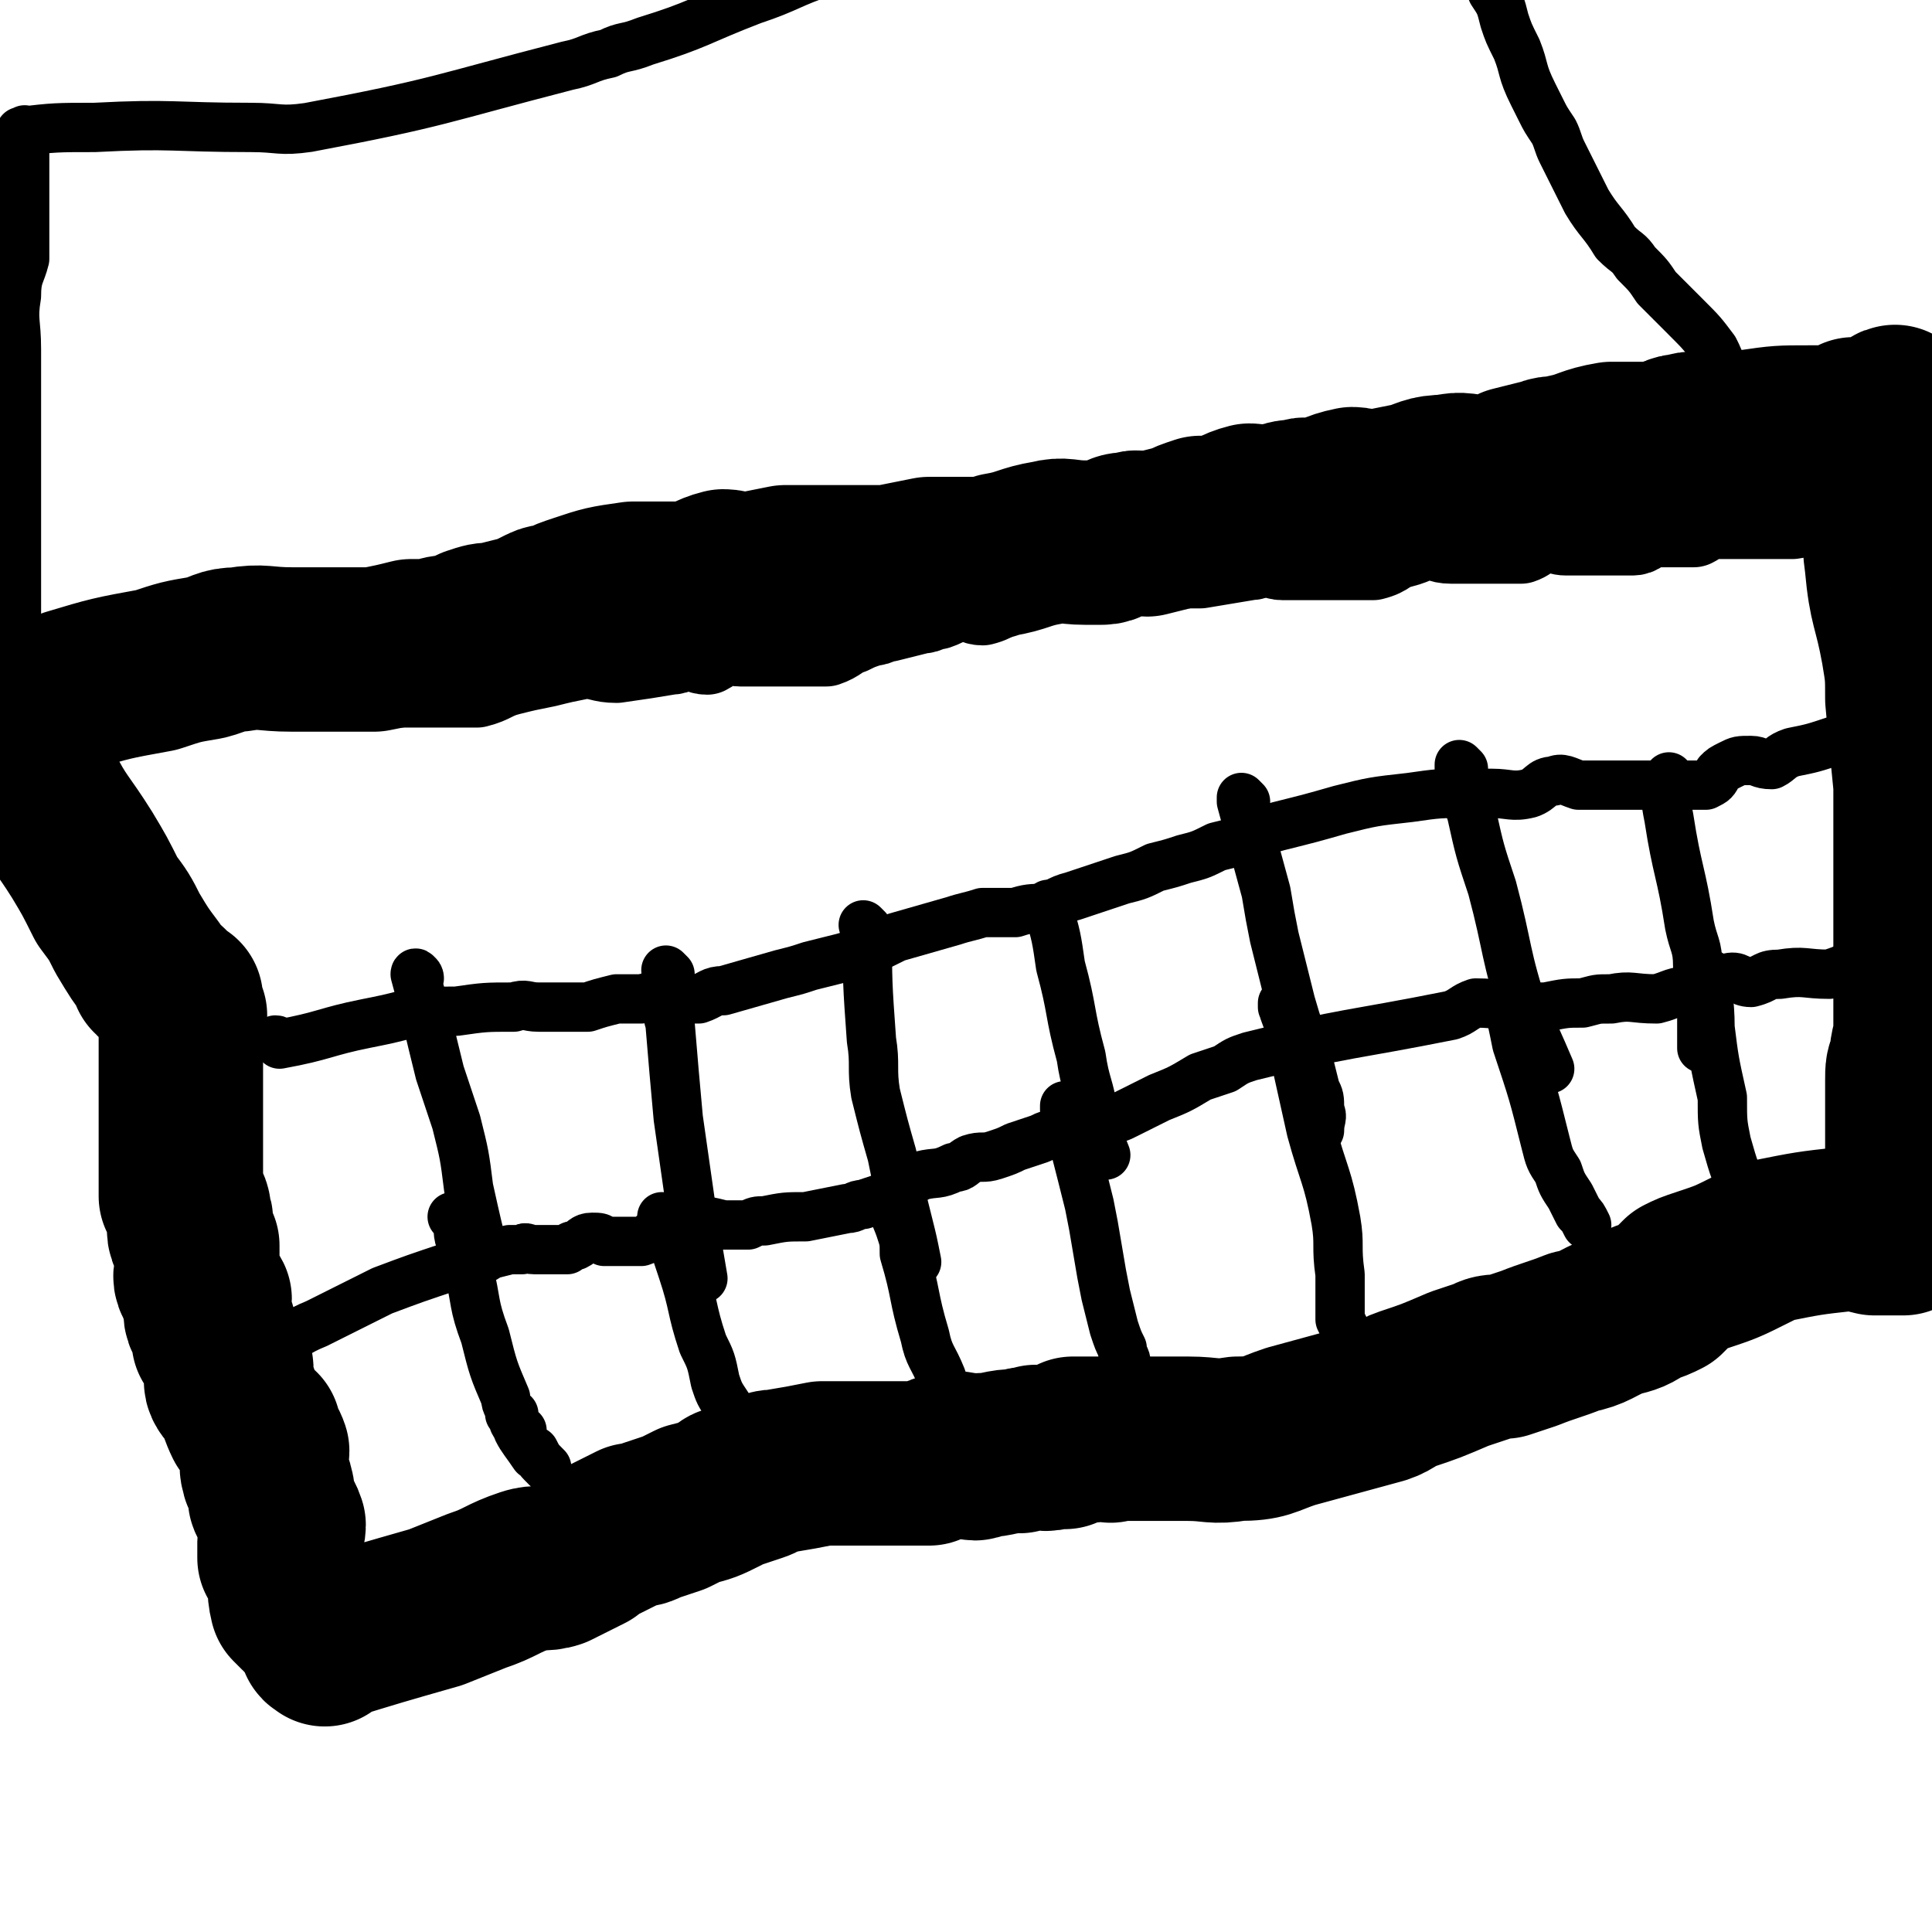 <svg viewBox='0 0 470 470' version='1.1' xmlns='http://www.w3.org/2000/svg' xmlns:xlink='http://www.w3.org/1999/xlink'><g fill='none' stroke='#000000' stroke-width='20' stroke-linecap='round' stroke-linejoin='round'><path d='M22,173c0,0 0,-1 -1,-1 0,0 1,0 1,1 0,0 0,0 0,0 0,0 0,-1 -1,-1 0,0 1,0 1,1 0,0 0,0 0,0 0,0 -1,-1 -1,-1 4,-1 5,-1 10,-2 8,-1 8,-1 15,-1 10,-1 10,-2 20,-2 4,-1 4,0 7,0 3,0 3,0 7,0 4,0 4,0 7,0 4,0 4,0 8,0 8,0 8,0 16,0 3,0 3,0 5,0 4,-1 4,-2 8,-3 4,-1 4,-1 9,-2 4,-1 4,-1 9,-2 4,0 4,1 8,1 7,-1 7,-1 13,-2 2,0 2,-1 5,-1 2,0 2,1 4,1 2,-1 2,-2 4,-3 2,0 2,1 4,1 5,0 5,0 11,0 1,0 1,0 3,0 4,0 4,0 7,0 3,-1 3,-2 6,-3 2,-1 2,-1 5,-2 2,0 2,-1 4,-1 4,-1 4,-1 8,-2 2,0 2,-1 4,-1 3,-1 3,-2 6,-2 3,0 3,1 5,1 4,-1 3,-2 7,-4 2,-1 3,-1 5,-1 6,-2 6,-2 12,-3 3,0 3,1 6,1 4,-1 4,-2 8,-3 4,0 4,1 7,1 4,0 4,0 8,0 6,-1 6,-1 12,-2 2,0 2,-1 4,-1 2,0 2,1 4,1 3,0 3,0 5,0 2,0 2,0 4,0 2,0 2,0 4,0 5,0 5,0 9,0 4,-1 3,-2 7,-3 4,-1 4,-2 7,-2 2,0 2,1 5,1 2,0 2,0 5,0 5,0 5,0 9,0 2,0 2,0 3,0 3,-1 3,-3 5,-3 3,-1 3,1 6,1 3,0 3,0 6,0 5,0 5,0 10,0 2,0 2,-1 4,-2 2,0 2,0 3,0 1,0 1,0 2,0 3,0 3,0 6,0 2,-1 1,-1 3,-2 0,0 0,0 0,0 4,0 4,0 7,0 2,0 2,0 5,0 2,0 2,0 4,0 3,0 3,0 5,0 6,-1 6,-1 12,-2 2,0 2,0 3,-1 3,-1 4,-1 6,-2 2,-1 2,-1 4,-2 2,0 2,0 3,-1 0,0 0,0 0,0 0,0 0,0 0,0 0,0 0,-1 0,-1 -1,0 0,1 0,1 0,0 0,0 0,0 '/></g>
<g fill='none' stroke='#000000' stroke-width='6' stroke-linecap='round' stroke-linejoin='round'><path d='M16,165c0,0 0,-1 -1,-1 0,0 1,0 1,1 0,0 0,0 0,0 0,0 0,-1 -1,-1 0,0 1,0 1,1 0,0 0,0 0,0 0,0 0,-1 -1,-1 0,0 1,0 1,1 0,0 0,0 0,0 0,0 0,-1 -1,-1 0,0 1,0 1,1 0,0 0,0 0,0 0,0 -1,-1 -1,-1 2,5 3,6 5,13 3,9 3,9 7,18 3,6 3,6 6,12 4,9 3,9 7,18 2,4 2,4 4,9 1,2 1,2 2,4 1,2 2,2 3,5 1,3 0,3 1,6 2,7 2,7 3,15 1,3 1,3 1,6 0,3 -1,3 0,5 1,4 2,4 3,7 0,2 -1,2 -1,3 0,3 0,3 0,5 0,0 0,0 0,0 0,1 0,1 1,2 1,1 1,3 2,3 0,0 -1,-2 -1,-1 0,1 -1,2 0,5 0,4 1,4 2,9 0,1 0,1 0,3 0,3 0,3 0,6 0,2 0,2 0,4 0,2 0,2 0,3 0,1 0,-1 0,0 0,1 0,1 0,3 0,0 0,0 0,0 0,1 -1,0 -1,0 1,2 2,4 3,6 1,0 0,-2 0,-2 0,1 0,2 0,4 0,1 0,1 0,3 0,2 0,2 0,4 0,1 0,1 0,1 1,3 2,3 2,6 1,4 0,4 0,9 0,2 0,2 0,4 0,2 0,2 0,4 0,1 0,1 0,2 0,0 0,0 0,0 0,1 0,0 -1,0 0,0 1,0 1,0 0,3 0,4 0,6 0,0 0,-1 0,-2 0,0 0,0 0,0 2,5 2,5 3,9 1,2 2,2 2,3 0,3 -1,3 -1,5 0,3 0,4 0,5 0,0 0,-1 0,-2 0,0 0,0 0,0 0,1 0,0 -1,0 0,0 1,0 1,0 0,0 0,0 0,0 0,1 0,0 -1,0 0,0 1,0 1,0 0,0 0,0 0,0 0,1 0,0 -1,0 0,0 1,0 1,0 0,0 0,0 0,0 2,2 3,2 5,3 0,0 -1,0 -1,-1 0,0 0,0 0,0 3,0 3,0 7,0 2,0 3,0 3,0 1,0 -2,1 -1,0 1,0 2,-1 4,-2 3,-1 4,0 7,-1 1,-1 1,-1 2,-1 2,-1 2,-1 4,-2 2,-1 2,-2 4,-2 2,-1 3,1 5,0 2,0 2,-1 4,-3 4,-2 4,-1 8,-3 3,-1 2,-1 5,-2 2,-1 2,-1 4,-2 3,-1 3,-1 5,-2 3,-1 3,-1 5,-2 5,-1 5,-2 11,-3 2,-1 2,-1 5,-2 3,-1 3,-1 6,-2 2,0 2,-1 5,-2 2,-1 2,-1 5,-2 4,-2 4,-2 9,-3 3,-1 2,-1 5,-2 3,-1 3,0 6,-1 3,0 3,1 5,0 4,0 4,-1 7,-2 3,0 3,1 6,0 6,0 6,-1 12,-2 7,0 7,0 13,0 3,0 3,0 6,0 7,0 7,0 13,0 5,0 5,0 11,0 2,0 2,0 4,0 2,0 2,0 4,0 3,0 3,1 5,0 2,0 2,-1 4,-2 4,0 4,0 8,0 2,1 2,0 4,0 2,0 2,1 3,0 3,0 3,0 6,0 2,-1 2,-1 4,-2 5,-1 5,0 10,-2 3,0 2,-1 5,-2 2,-1 3,-1 5,-2 3,-1 3,-1 6,-2 6,-2 6,-2 13,-4 3,-1 3,-1 6,-3 6,-2 6,-2 12,-5 3,-1 3,-1 5,-2 3,-1 3,-1 6,-3 3,-1 3,-1 6,-2 5,-3 5,-3 10,-5 2,-2 2,-2 5,-3 2,-1 2,-1 4,-2 2,-1 2,-1 5,-1 2,-1 2,-1 3,-2 4,-2 4,-2 7,-4 3,-1 3,-2 6,-2 2,-1 2,1 4,1 4,-1 4,-3 8,-3 3,-1 4,1 7,1 4,-1 3,-2 7,-3 5,0 5,0 10,1 2,0 2,0 3,0 2,0 3,0 4,0 0,0 -2,0 -2,0 1,-2 3,-2 5,-4 1,-1 0,-1 1,-3 0,0 0,0 0,0 0,-3 0,-3 0,-6 0,-2 0,-3 0,-3 0,-1 0,1 0,1 0,-2 0,-2 0,-4 '/><path d='M466,118c-1,0 -1,-1 -1,-1 -1,0 0,1 0,1 0,0 0,0 0,0 0,0 0,-1 0,-1 -1,0 0,1 0,1 0,0 0,0 0,0 0,0 0,-1 0,-1 -1,0 0,1 0,1 0,0 0,0 0,0 0,0 0,-1 0,-1 -1,5 0,6 0,12 0,10 0,10 0,20 0,12 0,12 0,24 0,5 0,5 0,9 0,9 0,9 0,18 0,5 0,5 0,9 0,3 0,3 0,7 0,7 0,7 0,14 0,2 0,2 0,4 0,3 0,3 0,5 0,1 0,1 0,3 0,1 0,1 0,3 0,5 0,5 0,9 0,3 0,3 0,6 0,2 0,2 0,5 0,2 0,2 0,5 0,2 0,2 0,5 0,4 0,4 0,8 0,2 0,2 0,4 0,1 0,1 0,2 0,0 0,0 0,1 0,1 0,1 0,3 0,0 0,0 0,0 0,0 0,-1 0,-1 -1,0 0,0 0,1 0,0 0,0 0,0 0,2 0,3 0,5 0,0 0,-1 0,-1 0,0 0,0 0,0 '/></g>
<g fill='none' stroke='#000000' stroke-width='40' stroke-linecap='round' stroke-linejoin='round'><path d='M6,173c0,0 0,-1 -1,-1 0,0 1,0 1,1 0,0 0,0 0,0 0,0 0,-1 -1,-1 0,0 1,0 1,1 0,0 0,0 0,0 0,0 0,-1 -1,-1 0,0 1,0 1,1 0,0 0,0 0,0 0,0 0,-1 -1,-1 0,0 1,0 1,1 0,0 0,0 0,0 0,0 0,-1 -1,-1 0,0 1,0 1,1 0,0 0,0 0,0 0,0 -1,-1 -1,-1 3,-1 4,-1 7,-2 3,0 3,-1 5,-2 10,-3 10,-3 21,-5 6,-2 6,-2 12,-3 4,-1 4,-2 8,-2 6,-1 6,0 13,0 2,0 2,0 4,0 4,0 4,0 9,0 1,0 1,0 3,0 2,0 2,0 4,0 5,-1 5,-1 9,-2 3,0 3,0 5,0 3,-1 3,-1 5,-1 3,-1 3,-1 5,-2 3,-1 3,-1 5,-1 4,-1 4,-1 8,-2 2,-1 2,-1 4,-2 2,-1 2,0 4,-1 2,-1 2,-1 5,-2 6,-2 6,-2 13,-3 2,0 2,0 4,0 3,0 3,0 5,0 3,0 3,0 5,0 4,-1 4,-2 8,-3 2,0 3,1 5,1 5,-1 5,-1 10,-2 4,0 4,0 7,0 3,0 3,0 6,0 3,0 3,0 6,0 3,0 3,0 6,0 5,-1 5,-1 10,-2 3,0 3,0 5,0 3,0 3,0 6,0 3,0 3,0 6,-1 6,-1 6,-2 12,-3 4,-1 4,0 9,0 2,0 2,0 4,0 2,0 2,-1 3,-1 2,-1 2,-1 4,-1 2,-1 2,0 4,0 4,-1 4,-1 8,-2 2,-1 2,-1 5,-2 2,0 2,0 4,0 4,-1 4,-2 8,-3 2,0 2,1 5,1 3,-1 3,-2 7,-2 2,-1 2,0 4,0 4,-1 4,-2 9,-3 2,0 2,1 4,1 5,-1 5,-1 10,-2 4,-1 4,-2 9,-2 4,-1 4,0 8,0 2,0 2,0 4,0 2,-1 2,-1 4,-2 0,0 0,0 0,0 4,-1 4,-1 8,-2 2,-1 3,0 5,-1 5,-1 5,-2 11,-3 2,0 2,0 4,0 2,0 2,0 3,0 2,0 2,0 4,0 1,0 1,0 2,0 2,-1 2,-2 5,-2 2,-1 2,0 4,0 2,0 2,0 4,0 1,0 1,0 3,0 3,0 3,-1 5,-1 7,-1 7,-1 14,-1 3,0 3,0 6,0 3,-1 3,-1 5,-2 4,0 5,0 8,0 0,0 -2,0 -2,0 1,-1 2,-1 4,-2 0,0 0,0 0,0 0,0 0,0 0,0 0,0 0,-1 0,-1 -1,0 0,1 0,1 0,0 0,0 0,0 0,0 0,-1 0,-1 '/><path d='M4,181c0,0 0,-1 -1,-1 0,0 1,0 1,1 0,0 0,0 0,0 0,0 0,-1 -1,-1 0,0 1,0 1,1 0,0 0,0 0,0 0,0 0,-1 -1,-1 0,0 1,0 1,1 0,0 0,0 0,0 0,0 0,-1 -1,-1 0,0 1,0 1,1 0,0 0,0 0,0 0,0 0,-1 -1,-1 0,0 1,0 1,1 0,0 0,0 0,0 0,0 0,-1 -1,-1 0,0 1,0 1,1 0,0 0,0 0,0 0,0 0,-1 -1,-1 0,0 1,0 1,1 0,0 0,0 0,0 0,0 0,-1 -1,-1 0,0 1,0 1,1 0,0 0,0 0,0 0,0 0,-1 -1,-1 0,0 1,0 1,1 0,0 0,0 0,0 0,0 0,-1 -1,-1 0,0 1,0 1,1 0,0 0,0 0,0 3,5 2,5 6,11 4,8 5,8 10,16 3,5 3,5 6,11 3,4 3,4 5,8 3,5 3,5 6,9 1,2 2,3 2,3 0,0 0,-1 -1,-1 0,0 0,0 0,0 0,0 0,-1 -1,-1 0,0 1,0 1,1 3,2 4,4 6,5 0,1 -1,-1 -2,-1 0,0 0,0 0,0 0,0 -1,-1 -1,-1 1,1 1,2 2,4 1,1 2,2 2,2 0,0 -1,-2 -1,-1 0,1 0,3 0,6 0,2 0,2 0,4 0,5 0,5 0,10 0,1 0,1 0,3 0,2 0,2 0,5 0,2 0,2 0,4 0,2 0,2 0,5 0,2 0,2 0,4 0,2 0,2 0,4 0,0 0,0 0,0 0,0 0,0 1,1 1,2 1,2 1,4 1,1 0,1 0,3 0,2 1,2 2,4 0,2 0,2 0,5 0,2 -1,2 0,4 1,2 2,2 3,4 0,2 -1,2 -1,3 0,2 1,2 2,4 0,1 0,2 0,3 0,0 0,0 0,0 2,3 3,3 4,6 1,2 -1,2 -1,4 0,1 1,2 2,3 0,0 0,-1 0,-1 1,3 2,6 3,8 0,0 -1,-2 -1,-3 0,0 0,0 0,0 2,3 2,4 4,5 0,1 -1,0 -1,-1 0,0 0,0 0,0 0,1 -1,0 -1,0 1,2 3,3 4,6 0,2 -2,3 -1,5 0,2 2,2 2,4 1,2 -1,2 0,3 1,3 2,3 3,6 0,2 -1,2 -1,4 0,2 0,3 0,4 0,0 0,-2 0,-2 1,2 1,3 2,6 1,3 0,3 1,7 1,1 2,2 2,2 0,0 -1,-1 -1,-2 0,0 0,0 0,0 0,1 0,0 -1,0 '/><path d='M79,400c0,0 -1,-1 -1,-1 0,0 1,0 1,0 0,0 0,0 0,0 0,1 -1,0 -1,0 0,0 1,0 1,0 0,0 0,0 0,0 0,1 -1,0 -1,0 0,0 1,0 1,0 0,0 0,0 0,0 0,1 -1,0 -1,0 0,0 0,1 1,0 13,-4 13,-4 27,-8 5,-2 5,-2 10,-4 6,-2 6,-3 12,-5 3,-1 4,0 7,-1 2,-1 2,-1 4,-2 2,-1 2,-1 4,-2 1,-1 1,-1 3,-2 2,-1 2,-1 4,-2 2,-1 2,-1 4,-2 2,0 2,0 4,-1 3,-1 3,-1 6,-2 2,-1 2,-1 4,-2 4,-1 4,-1 8,-3 1,-1 1,-1 2,-1 3,-1 3,-1 6,-2 3,-1 2,-2 5,-2 6,-1 6,-1 11,-2 3,0 3,0 5,0 3,0 3,0 5,0 2,0 2,0 4,0 4,0 4,0 7,0 1,0 -1,0 0,0 1,0 2,0 5,0 0,0 0,0 0,0 2,-1 2,-2 5,-2 2,-1 2,0 5,0 1,1 1,1 3,0 4,0 4,-1 9,-1 2,-1 2,0 4,-1 2,0 2,1 4,0 1,0 1,0 3,0 1,-1 1,-1 2,-2 2,0 2,0 4,0 0,0 0,0 0,0 1,1 0,0 0,0 0,0 0,0 0,0 0,0 0,0 0,0 1,1 0,0 0,0 0,0 0,0 0,0 0,0 0,0 0,0 1,1 -1,0 0,0 2,0 3,0 5,0 1,1 -1,0 -1,0 3,0 4,0 8,0 1,0 1,0 2,0 3,0 3,0 5,0 3,0 3,0 5,0 6,0 6,1 12,0 7,0 7,-1 13,-3 11,-3 11,-3 22,-6 3,-1 3,-2 6,-3 6,-2 6,-2 13,-5 3,-1 3,-1 6,-2 2,-1 2,-1 5,-1 3,-1 3,-1 6,-2 5,-2 6,-2 11,-4 5,-1 5,-2 10,-4 4,-1 4,-1 7,-3 3,-1 3,-1 5,-2 2,-2 2,-2 4,-4 2,-1 2,-1 5,-2 6,-2 6,-2 12,-5 2,-1 2,-1 4,-2 10,-2 10,-2 19,-3 3,0 3,0 7,1 1,0 1,0 3,0 2,0 2,0 3,0 0,0 0,0 1,0 0,0 0,0 0,0 0,0 0,-1 0,-1 -1,0 0,0 0,1 0,0 0,0 0,0 0,0 0,-1 0,-1 -1,0 0,0 0,1 0,0 0,0 0,0 0,0 0,-1 0,-1 -1,0 0,0 0,1 0,0 0,0 0,0 0,0 0,-1 0,-1 -1,0 0,0 0,1 0,0 0,0 0,0 0,0 0,-1 0,-1 -1,0 0,0 0,1 0,0 0,0 0,0 '/><path d='M460,123c-1,0 -1,-1 -1,-1 -1,0 0,1 0,1 0,0 0,0 0,0 0,0 0,-1 0,-1 -1,0 0,1 0,1 0,0 0,0 0,0 0,0 0,-1 0,-1 -1,0 0,0 0,1 0,7 -1,7 0,14 1,11 2,10 4,21 1,6 1,6 1,12 1,11 1,11 2,21 0,5 0,5 0,10 0,7 0,7 0,14 0,3 0,3 0,6 0,2 0,2 0,4 0,5 0,5 0,10 0,0 0,0 0,1 0,1 0,1 0,2 0,1 0,1 0,3 0,2 0,2 0,5 0,2 0,2 0,4 0,4 -1,4 -1,8 -1,2 -1,2 -1,5 0,1 0,1 0,3 0,1 0,1 0,3 0,2 0,2 0,4 0,0 0,0 0,0 0,1 0,1 0,2 0,1 0,1 0,2 0,0 0,0 0,1 0,3 0,3 0,7 0,2 0,2 0,5 0,0 0,0 0,0 0,0 0,-1 0,-1 -1,2 0,3 0,5 0,0 0,0 0,0 '/></g>
<g fill='none' stroke='#000000' stroke-width='12' stroke-linecap='round' stroke-linejoin='round'><path d='M68,254c0,0 0,-1 -1,-1 0,0 1,0 1,1 0,0 0,0 0,0 0,0 0,-1 -1,-1 0,0 1,0 1,1 0,0 0,0 0,0 0,0 0,-1 -1,-1 0,0 1,0 1,1 0,0 0,0 0,0 0,0 0,-1 -1,-1 0,0 1,0 1,1 0,0 0,0 0,0 0,0 0,-1 -1,-1 0,0 1,0 1,1 0,0 0,0 0,0 0,0 0,-1 -1,-1 0,0 1,1 1,1 11,-2 11,-3 21,-5 5,-1 5,-1 9,-2 6,-1 6,-1 13,-1 7,-1 7,-1 14,-1 3,-1 3,0 6,0 6,0 6,0 12,0 3,-1 3,-1 7,-2 3,0 3,0 6,0 4,-1 4,0 7,0 3,0 4,0 7,0 3,-1 3,-2 6,-2 7,-2 7,-2 14,-4 4,-1 4,-1 7,-2 4,-1 4,-1 8,-2 7,-2 7,-2 13,-5 7,-2 7,-2 14,-4 3,-1 4,-1 7,-2 4,0 4,0 8,0 3,-1 4,-1 7,-1 3,-1 3,-2 7,-3 6,-2 6,-2 12,-4 4,-1 4,-1 8,-3 4,-1 4,-1 7,-2 4,-1 4,-1 8,-3 4,-1 4,-1 8,-2 3,-1 3,-2 7,-3 8,-2 8,-2 15,-4 8,-2 8,-2 17,-3 7,-1 7,-1 14,-1 3,0 3,0 6,0 4,0 5,1 9,0 3,-1 3,-3 6,-3 2,-1 3,0 6,1 2,0 2,0 5,0 2,0 2,0 4,0 4,0 4,0 8,0 2,0 2,0 4,0 0,0 0,0 1,0 1,0 1,0 2,0 4,0 4,0 7,0 2,-1 2,-1 3,-3 1,-1 1,-1 3,-2 2,-1 2,-1 5,-1 2,0 2,1 5,1 2,-1 2,-2 5,-3 5,-1 5,-1 11,-3 2,-1 2,-1 4,-1 2,0 2,1 4,1 1,-1 1,-1 2,-2 0,0 0,0 0,0 0,0 -1,-1 0,-1 0,-1 1,0 3,-1 1,0 2,-1 3,-1 0,0 -1,0 -2,1 0,0 0,0 0,0 0,0 0,-1 0,-1 '/><path d='M79,164c0,0 -1,-1 -1,-1 0,0 1,0 1,1 0,0 0,0 0,0 0,0 -1,-1 -1,-1 0,0 1,0 1,1 0,0 0,0 0,0 '/><path d='M67,328c0,0 0,-1 -1,-1 0,0 1,0 1,0 0,0 0,0 0,0 0,1 0,0 -1,0 0,0 1,0 1,0 0,0 0,0 0,0 0,1 0,0 -1,0 0,0 1,0 1,0 0,0 0,0 0,0 0,1 0,0 -1,0 0,0 1,0 1,0 0,0 0,0 0,0 0,1 0,0 -1,0 0,0 1,0 1,0 0,0 0,0 0,0 5,-2 5,-3 10,-5 8,-4 8,-4 16,-8 8,-3 8,-3 17,-6 3,-2 3,-1 6,-2 4,-1 4,-1 8,-2 2,0 2,0 3,0 1,-1 1,0 3,0 2,0 2,0 3,0 2,0 2,0 4,0 0,0 0,0 1,0 1,-1 1,-1 2,-1 2,-1 2,-2 4,-2 2,0 2,0 3,1 4,0 4,0 7,0 1,0 1,0 2,0 3,-1 2,-2 5,-2 1,-1 1,0 2,0 2,-1 2,-2 5,-3 4,0 4,0 8,1 1,0 1,0 2,0 2,0 2,0 4,0 2,-1 2,-1 4,-1 5,-1 5,-1 10,-1 5,-1 5,-1 10,-2 2,0 2,-1 4,-1 3,-1 3,-1 6,-2 2,-1 2,-2 4,-3 2,-1 2,-1 4,-2 4,-1 4,0 8,-2 2,0 2,-1 4,-2 3,-1 3,0 6,-1 3,-1 3,-1 5,-2 3,-1 3,-1 6,-2 2,-1 2,-1 5,-1 4,-1 4,-1 8,-2 2,0 2,-1 4,-2 2,0 2,0 4,-1 2,-1 2,-1 4,-2 2,-1 2,-1 4,-2 5,-2 5,-2 10,-5 3,-1 3,-1 6,-2 3,-2 3,-2 6,-3 24,-6 24,-5 49,-10 3,-1 3,-2 6,-3 6,0 7,1 13,1 2,0 2,0 4,0 5,-1 5,-1 9,-1 4,-1 3,-1 7,-1 5,-1 5,0 11,0 4,-1 4,-2 9,-2 2,-1 2,0 3,0 3,-1 2,-3 5,-3 3,-1 3,1 6,1 4,-1 3,-2 7,-2 6,-1 6,0 12,0 3,-1 3,-1 5,-2 2,0 2,0 4,0 1,0 1,0 2,0 1,0 1,-1 1,-1 1,-1 1,-1 3,-1 0,0 0,0 0,0 0,0 0,-1 0,-1 -1,0 0,1 0,1 1,-1 0,-1 1,-2 1,-1 2,-2 3,-3 0,0 -1,0 -1,1 0,0 0,0 0,0 '/><path d='M111,297c0,0 -1,-1 -1,-1 0,0 1,0 1,1 0,0 0,0 0,0 0,0 -1,-1 -1,-1 0,0 1,0 1,1 0,0 0,0 0,0 0,0 -1,-1 -1,-1 0,0 1,0 1,1 0,0 0,0 0,0 0,0 -1,-1 -1,-1 0,0 1,0 1,1 1,2 0,2 1,5 1,4 1,4 2,7 2,8 1,8 4,16 2,8 2,8 5,15 0,2 1,2 1,4 1,0 1,0 1,0 0,0 0,0 0,0 0,1 0,1 0,2 1,2 2,2 2,3 0,1 0,0 0,-1 0,0 0,0 0,0 0,1 -1,0 -1,0 0,0 0,0 1,0 0,0 0,0 0,0 0,1 -1,0 -1,0 1,2 2,3 4,6 0,0 0,-1 0,-1 1,2 1,2 3,4 0,0 0,0 0,0 '/><path d='M162,297c0,0 -1,-1 -1,-1 0,0 0,0 1,1 0,0 0,0 0,0 0,0 -1,-1 -1,-1 0,0 0,0 1,1 0,0 0,0 0,0 0,0 -1,-1 -1,-1 0,0 0,0 1,1 0,0 0,0 0,0 0,0 -1,-1 -1,-1 0,0 1,0 1,1 2,6 2,6 4,12 3,9 2,9 5,18 2,4 2,4 3,9 1,3 1,3 3,6 1,3 2,5 2,7 1,0 0,-2 0,-3 0,0 0,0 0,0 '/><path d='M218,293c0,0 -1,-1 -1,-1 0,0 0,0 1,1 0,0 0,0 0,0 0,0 -1,-1 -1,-1 0,0 0,0 1,1 0,0 0,0 0,0 0,0 -1,-1 -1,-1 0,3 1,4 2,7 1,3 1,3 1,6 3,10 2,10 5,20 1,5 2,5 4,10 1,3 1,3 2,6 1,2 1,2 3,3 0,0 0,0 0,0 '/><path d='M260,270c0,0 -1,-1 -1,-1 0,0 0,0 0,1 0,0 0,0 0,0 1,0 0,-1 0,-1 0,0 0,0 0,1 0,0 0,0 0,0 1,0 0,-1 0,-1 0,0 0,0 0,1 3,11 3,11 6,23 1,5 1,5 2,11 1,6 1,6 2,11 1,4 1,4 2,8 1,3 1,3 2,5 0,2 1,2 1,4 1,2 0,2 0,3 0,1 0,1 0,1 1,1 1,1 2,2 1,1 1,1 2,1 3,1 3,1 5,0 2,0 2,0 4,-1 0,0 0,0 0,-1 '/><path d='M313,245c0,0 -1,-1 -1,-1 0,0 0,0 0,1 0,0 0,0 0,0 1,0 0,-1 0,-1 0,0 0,0 0,1 0,0 0,0 0,0 1,0 0,-1 0,-1 0,2 1,3 2,7 1,3 0,3 1,6 2,9 2,9 4,18 3,11 4,11 6,22 1,6 0,6 1,13 0,2 0,2 0,5 0,1 0,1 0,3 0,1 0,2 0,3 1,2 1,2 2,4 0,0 0,0 0,0 0,0 0,0 0,0 3,2 3,3 6,4 1,0 2,-1 3,-2 '/><path d='M368,245c0,0 -1,-1 -1,-1 0,0 0,0 0,1 0,0 0,0 0,0 1,0 0,-1 0,-1 0,0 0,0 0,1 0,0 0,0 0,0 1,0 0,-1 0,-1 0,0 0,0 0,1 0,0 0,0 0,0 1,0 0,-1 0,-1 0,0 0,0 0,1 1,4 1,4 2,9 4,12 4,12 7,24 1,4 1,4 3,7 1,3 1,3 3,6 1,2 1,2 2,4 1,1 1,1 2,3 0,0 0,0 0,0 '/><path d='M417,238c-1,0 -1,-1 -1,-1 0,0 0,0 0,1 0,0 0,0 0,0 0,0 0,-1 0,-1 0,0 0,0 0,1 0,0 0,0 0,0 0,0 0,-1 0,-1 0,0 0,0 0,1 0,0 0,0 0,0 0,0 0,-1 0,-1 -1,5 0,6 0,13 1,8 1,8 3,17 0,6 0,6 1,11 2,7 2,7 5,13 1,2 2,2 5,3 1,1 1,1 2,2 '/><path d='M407,190c-1,0 -1,-1 -1,-1 0,0 0,0 0,1 0,0 0,0 0,0 0,0 0,-1 0,-1 0,0 0,0 0,1 0,0 0,0 0,0 0,0 0,-1 0,-1 0,0 0,0 0,1 0,0 0,0 0,0 0,0 0,-1 0,-1 -1,4 -1,5 0,10 2,13 3,13 5,26 1,5 2,5 2,10 1,4 1,4 1,8 0,6 0,6 0,12 '/><path d='M356,187c0,0 -1,-1 -1,-1 0,0 0,0 0,1 0,0 0,0 0,0 1,0 0,-1 0,-1 0,0 0,0 0,1 0,0 0,0 0,0 1,0 0,-1 0,-1 0,0 0,0 0,1 0,0 0,0 0,0 1,5 1,5 3,11 2,9 2,9 5,18 4,15 3,16 8,31 3,6 3,6 6,13 '/><path d='M303,195c0,0 -1,-1 -1,-1 0,0 0,0 0,1 0,0 0,0 0,0 1,0 0,-1 0,-1 0,0 0,0 0,1 0,0 0,0 0,0 1,0 0,-1 0,-1 0,0 0,0 0,1 0,0 0,0 0,0 3,11 3,11 6,22 1,6 1,6 2,11 2,8 2,8 4,16 2,7 2,6 4,13 1,4 1,4 2,8 1,2 1,2 1,5 1,2 0,2 0,5 '/><path d='M256,221c0,0 -1,-1 -1,-1 0,0 0,0 0,1 0,0 0,0 0,0 1,0 0,-1 0,-1 0,0 0,0 0,1 0,0 0,0 0,0 1,0 0,-1 0,-1 0,0 0,0 0,1 0,0 0,0 0,0 2,7 2,7 3,14 3,11 2,11 5,22 1,7 2,7 3,14 1,5 1,5 3,10 '/><path d='M211,226c0,0 -1,-1 -1,-1 0,0 0,0 1,1 0,0 0,0 0,0 0,0 -1,-1 -1,-1 0,0 0,0 1,1 0,0 0,0 0,0 0,0 -1,-1 -1,-1 0,0 0,0 1,1 0,0 0,0 0,0 0,13 0,13 1,27 1,6 0,7 1,13 2,8 2,8 4,15 1,5 1,5 2,9 1,4 1,4 2,8 1,4 1,4 2,9 '/><path d='M163,237c0,0 -1,-1 -1,-1 0,0 0,0 1,1 0,0 0,0 0,0 0,0 -1,-1 -1,-1 0,0 0,0 1,1 0,0 0,0 0,0 0,0 -1,-1 -1,-1 0,3 1,4 1,7 0,3 -1,3 0,6 1,12 1,12 2,23 1,7 1,7 2,14 1,7 1,7 2,14 1,5 1,5 2,11 '/><path d='M102,238c0,0 -1,-1 -1,-1 0,0 1,0 1,1 0,0 0,0 0,0 0,0 -1,-1 -1,-1 0,0 1,0 1,1 0,0 0,0 0,0 0,0 -1,-1 -1,-1 0,0 1,0 1,1 0,0 0,0 0,0 0,0 -1,-2 -1,-1 3,11 3,12 6,24 2,6 2,6 4,12 2,8 2,8 3,16 2,9 2,9 4,17 '/><path d='M4,165c0,0 0,-1 -1,-1 0,0 1,0 1,1 0,0 0,0 0,0 0,0 0,-1 -1,-1 0,0 1,0 1,1 0,0 0,0 0,0 0,0 0,0 -1,-1 0,-5 1,-6 1,-12 0,-10 0,-10 0,-20 0,-14 0,-14 0,-29 0,-4 0,-4 0,-9 0,-5 0,-5 0,-9 0,-7 -1,-7 0,-13 0,-5 1,-5 2,-9 0,-5 0,-5 0,-10 0,-2 0,-2 0,-4 0,-6 0,-6 0,-12 0,0 0,0 0,0 0,-1 0,-1 0,-2 0,-2 0,-3 0,-3 0,-1 0,0 0,1 0,0 0,0 0,0 0,0 0,0 -1,-1 0,0 1,1 1,1 0,0 0,0 0,0 0,0 -1,-1 -1,-1 8,-1 9,-1 18,-1 19,-1 19,0 38,0 7,0 7,1 14,0 32,-6 32,-7 63,-15 5,-1 5,-2 10,-3 4,-2 4,-1 9,-3 13,-4 13,-5 26,-10 9,-3 9,-4 18,-7 5,-2 5,-2 9,-4 9,-2 9,-2 18,-5 4,-1 4,-1 8,-2 3,0 3,-1 7,-1 4,0 5,1 10,1 3,0 3,0 7,0 4,0 4,0 8,0 6,0 6,0 13,0 2,0 2,0 5,0 4,0 4,0 9,0 4,0 4,0 7,0 3,0 3,0 6,0 2,0 2,0 5,0 4,0 4,0 8,0 2,0 2,0 3,0 4,0 4,0 7,0 3,0 3,0 6,0 5,0 5,0 10,0 2,0 2,0 4,0 1,0 1,0 3,0 1,0 1,0 1,0 0,0 0,0 0,0 1,0 0,0 0,-1 0,0 0,1 0,1 0,0 0,0 0,0 1,0 0,0 0,-1 0,0 0,1 0,1 0,0 0,0 0,0 1,0 0,0 0,-1 0,0 0,1 0,1 3,4 4,4 6,8 2,4 1,4 2,8 2,3 2,3 3,7 1,3 1,3 3,7 2,5 1,5 4,11 1,2 1,2 2,4 1,2 1,2 3,5 1,2 1,3 2,5 3,6 3,6 6,12 3,5 4,5 7,10 3,3 3,2 5,5 3,3 3,3 5,6 2,2 2,2 4,4 2,2 2,2 3,3 4,4 4,4 7,8 1,2 1,2 2,5 1,2 1,2 2,5 1,1 0,1 1,3 1,2 1,2 2,4 0,0 0,0 0,0 0,0 0,0 0,0 0,0 0,-1 0,-1 0,0 0,1 0,1 0,0 0,0 0,0 2,-1 2,-1 3,-2 2,0 2,-1 3,-1 5,-2 5,-2 11,-3 '/></g>
</svg>